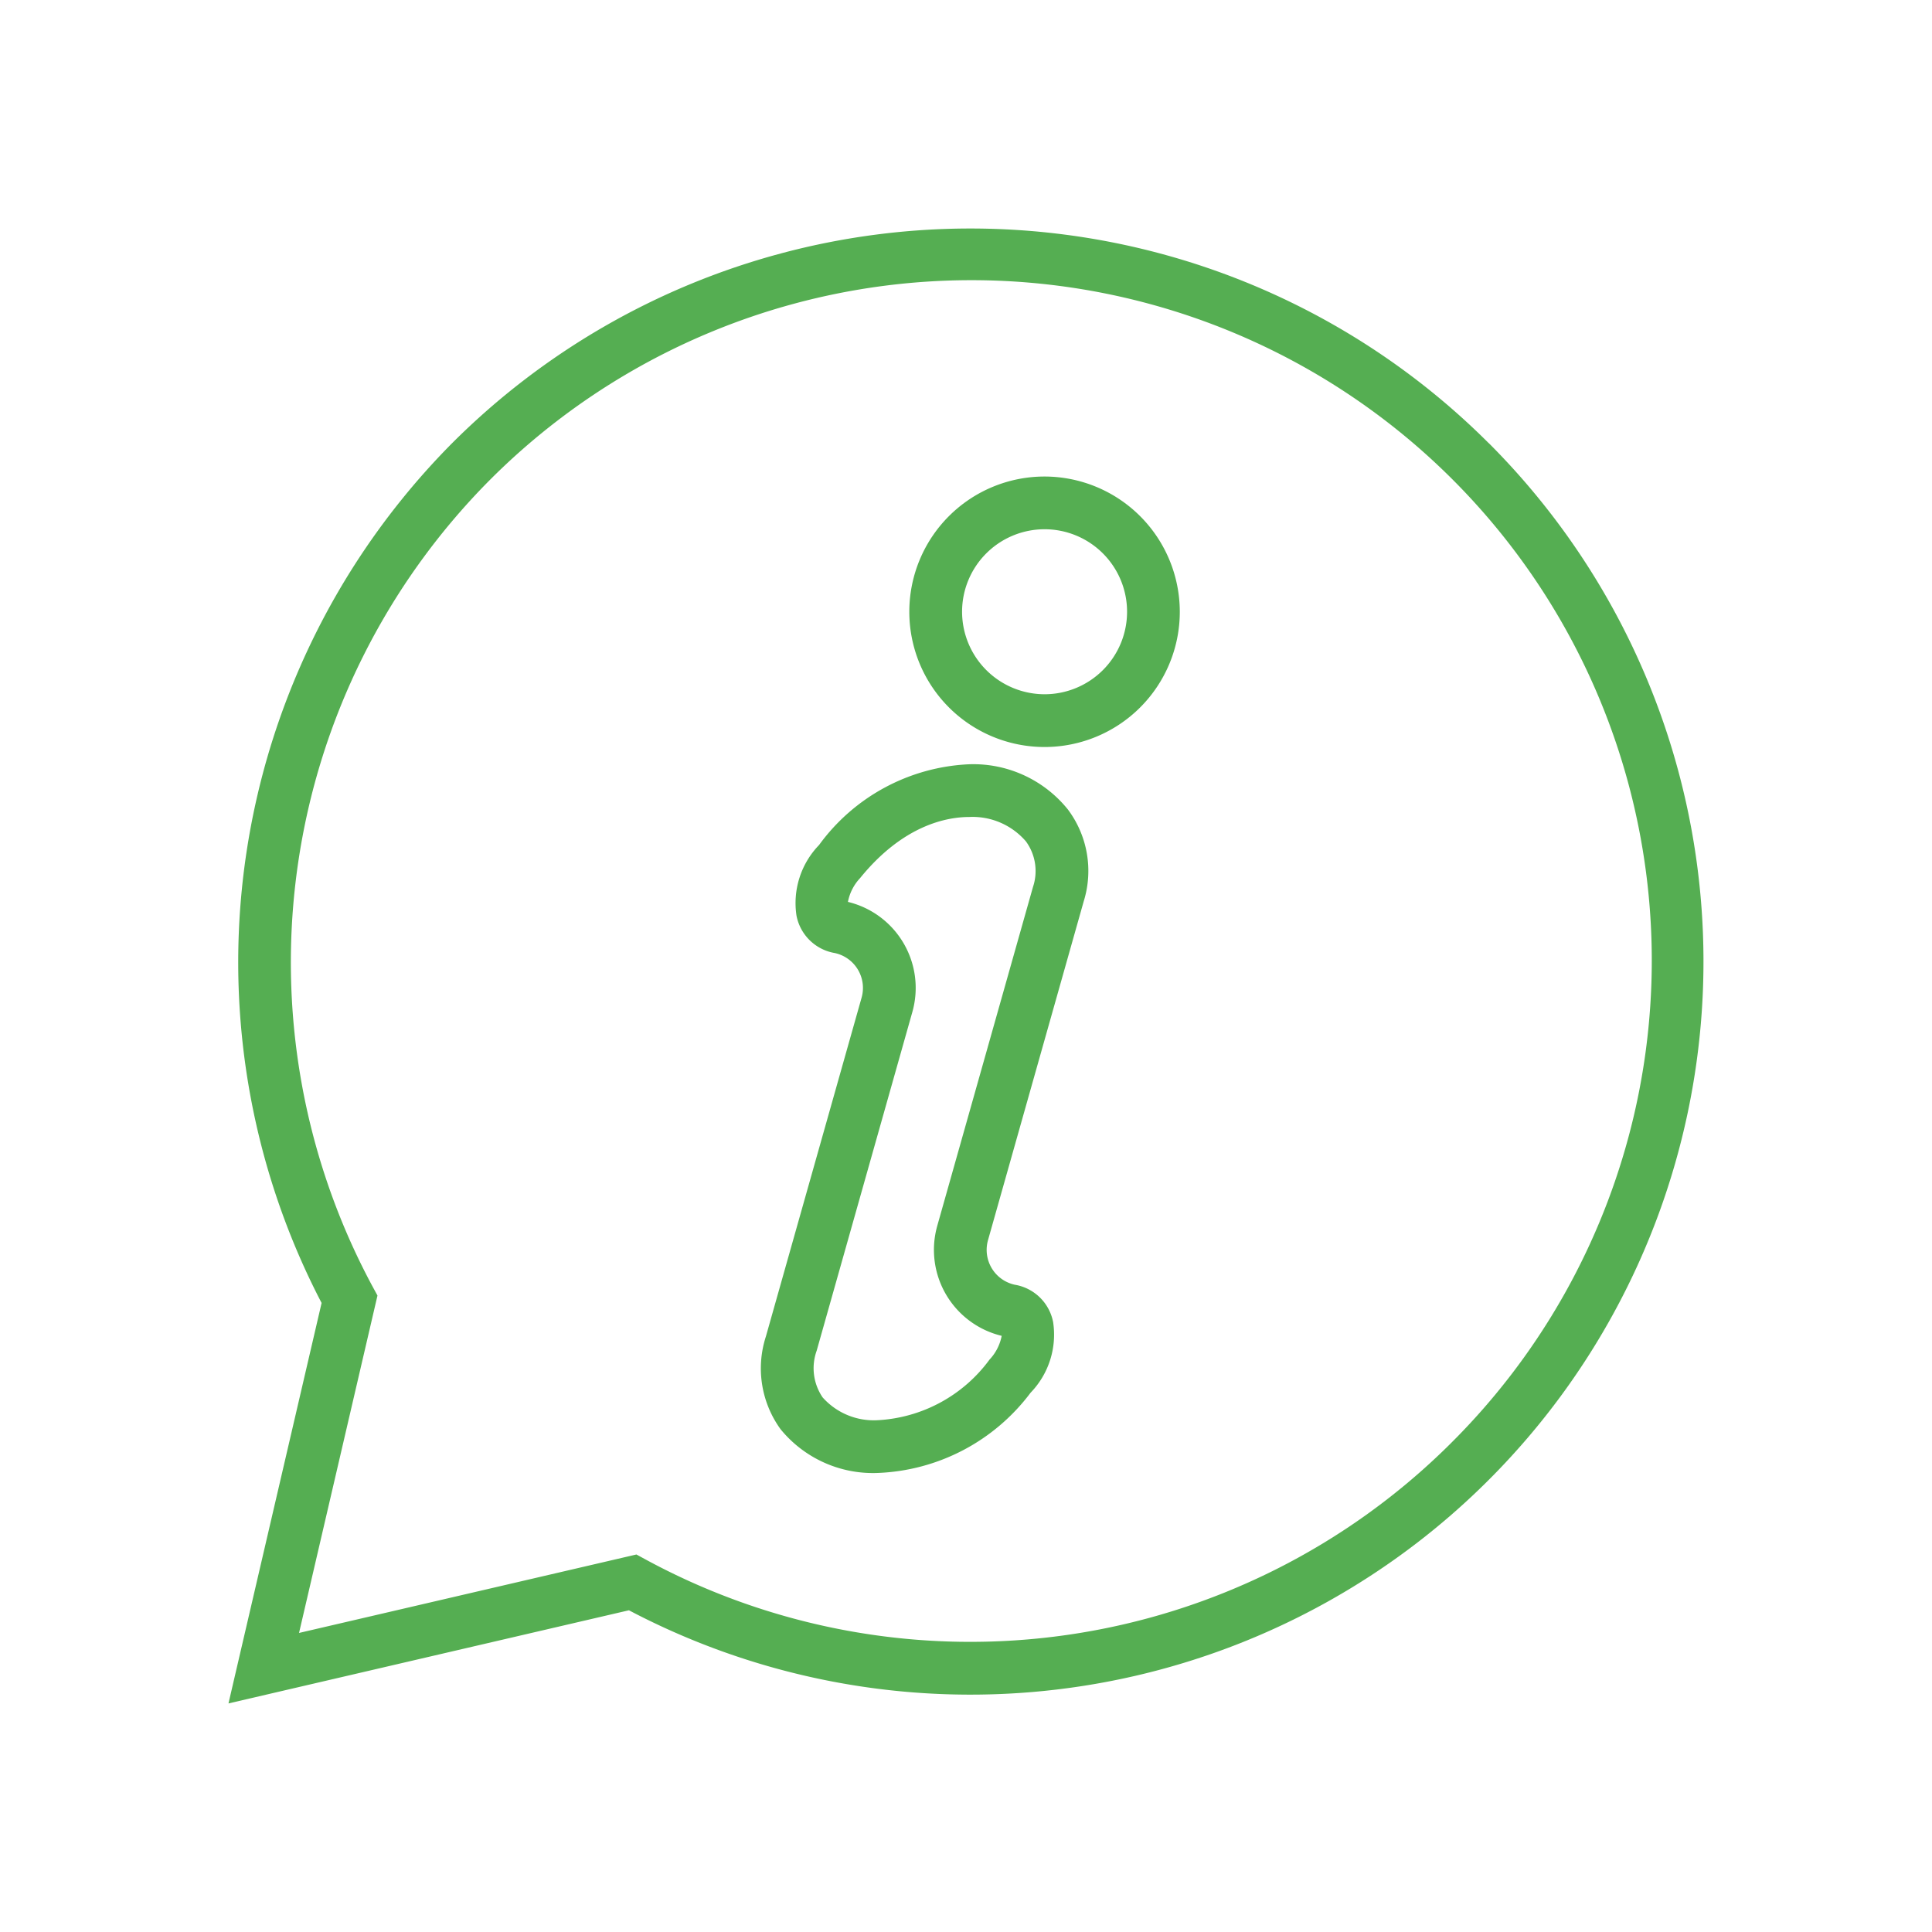 <?xml version="1.0" encoding="utf-8"?>
<svg xmlns="http://www.w3.org/2000/svg" width="100" height="100" viewBox="0 0 100 100"><g data-name="Group 4-inner" fill="#55ae52"><path data-name="Path 5059" d="M77.059 22.941a37.943 37.943 0 00-53.66 0 38.156 38.156 0 00-6.753 44.5l-4.82 20.728 20.727-4.821a37.947 37.947 0 0044.506-60.412zm-1.93 51.729a35.242 35.242 0 01-41.732 6.038l-.456-.248-17.463 4.061 4.06-17.464-.248-.456a35.408 35.408 0 016.038-41.731 35.214 35.214 0 1149.8 49.8z"/><path data-name="Path 5060" d="M50.173 39.558a10.163 10.163 0 00-7.778 4.179 4.322 4.322 0 00-1.168 3.66 2.429 2.429 0 001.981 1.932 1.848 1.848 0 011.388 2.31L39.644 69.17a5.366 5.366 0 00.759 4.807 6.174 6.174 0 005.03 2.263 10.383 10.383 0 007.908-4.151 4.321 4.321 0 001.168-3.659 2.425 2.425 0 00-1.981-1.932 1.846 1.846 0 01-1.388-2.311l4.952-17.531a5.3 5.3 0 00-.813-4.75 6.281 6.281 0 00-5.106-2.348zm-4.739 33.951a3.544 3.544 0 01-2.854-1.179 2.675 2.675 0 01-.309-2.418l4.952-17.53a4.58 4.58 0 00-3.334-5.7 2.47 2.47 0 01.627-1.229c2.233-2.755 4.5-3.166 5.656-3.166a3.639 3.639 0 012.931 1.265 2.6 2.6 0 01.363 2.361l-4.952 17.53a4.578 4.578 0 003.333 5.7 2.464 2.464 0 01-.628 1.228 7.686 7.686 0 01-5.785 3.138z"/><path data-name="Path 5061" d="M54.066 24.665a7 7 0 107 7 7.007 7.007 0 00-7-7zm-4.269 7a4.27 4.27 0 114.269 4.269 4.275 4.275 0 01-4.269-4.269z"/></g><path data-name="Group 4-area" fill="none" d="M0 0h100v100H0z"/></svg>